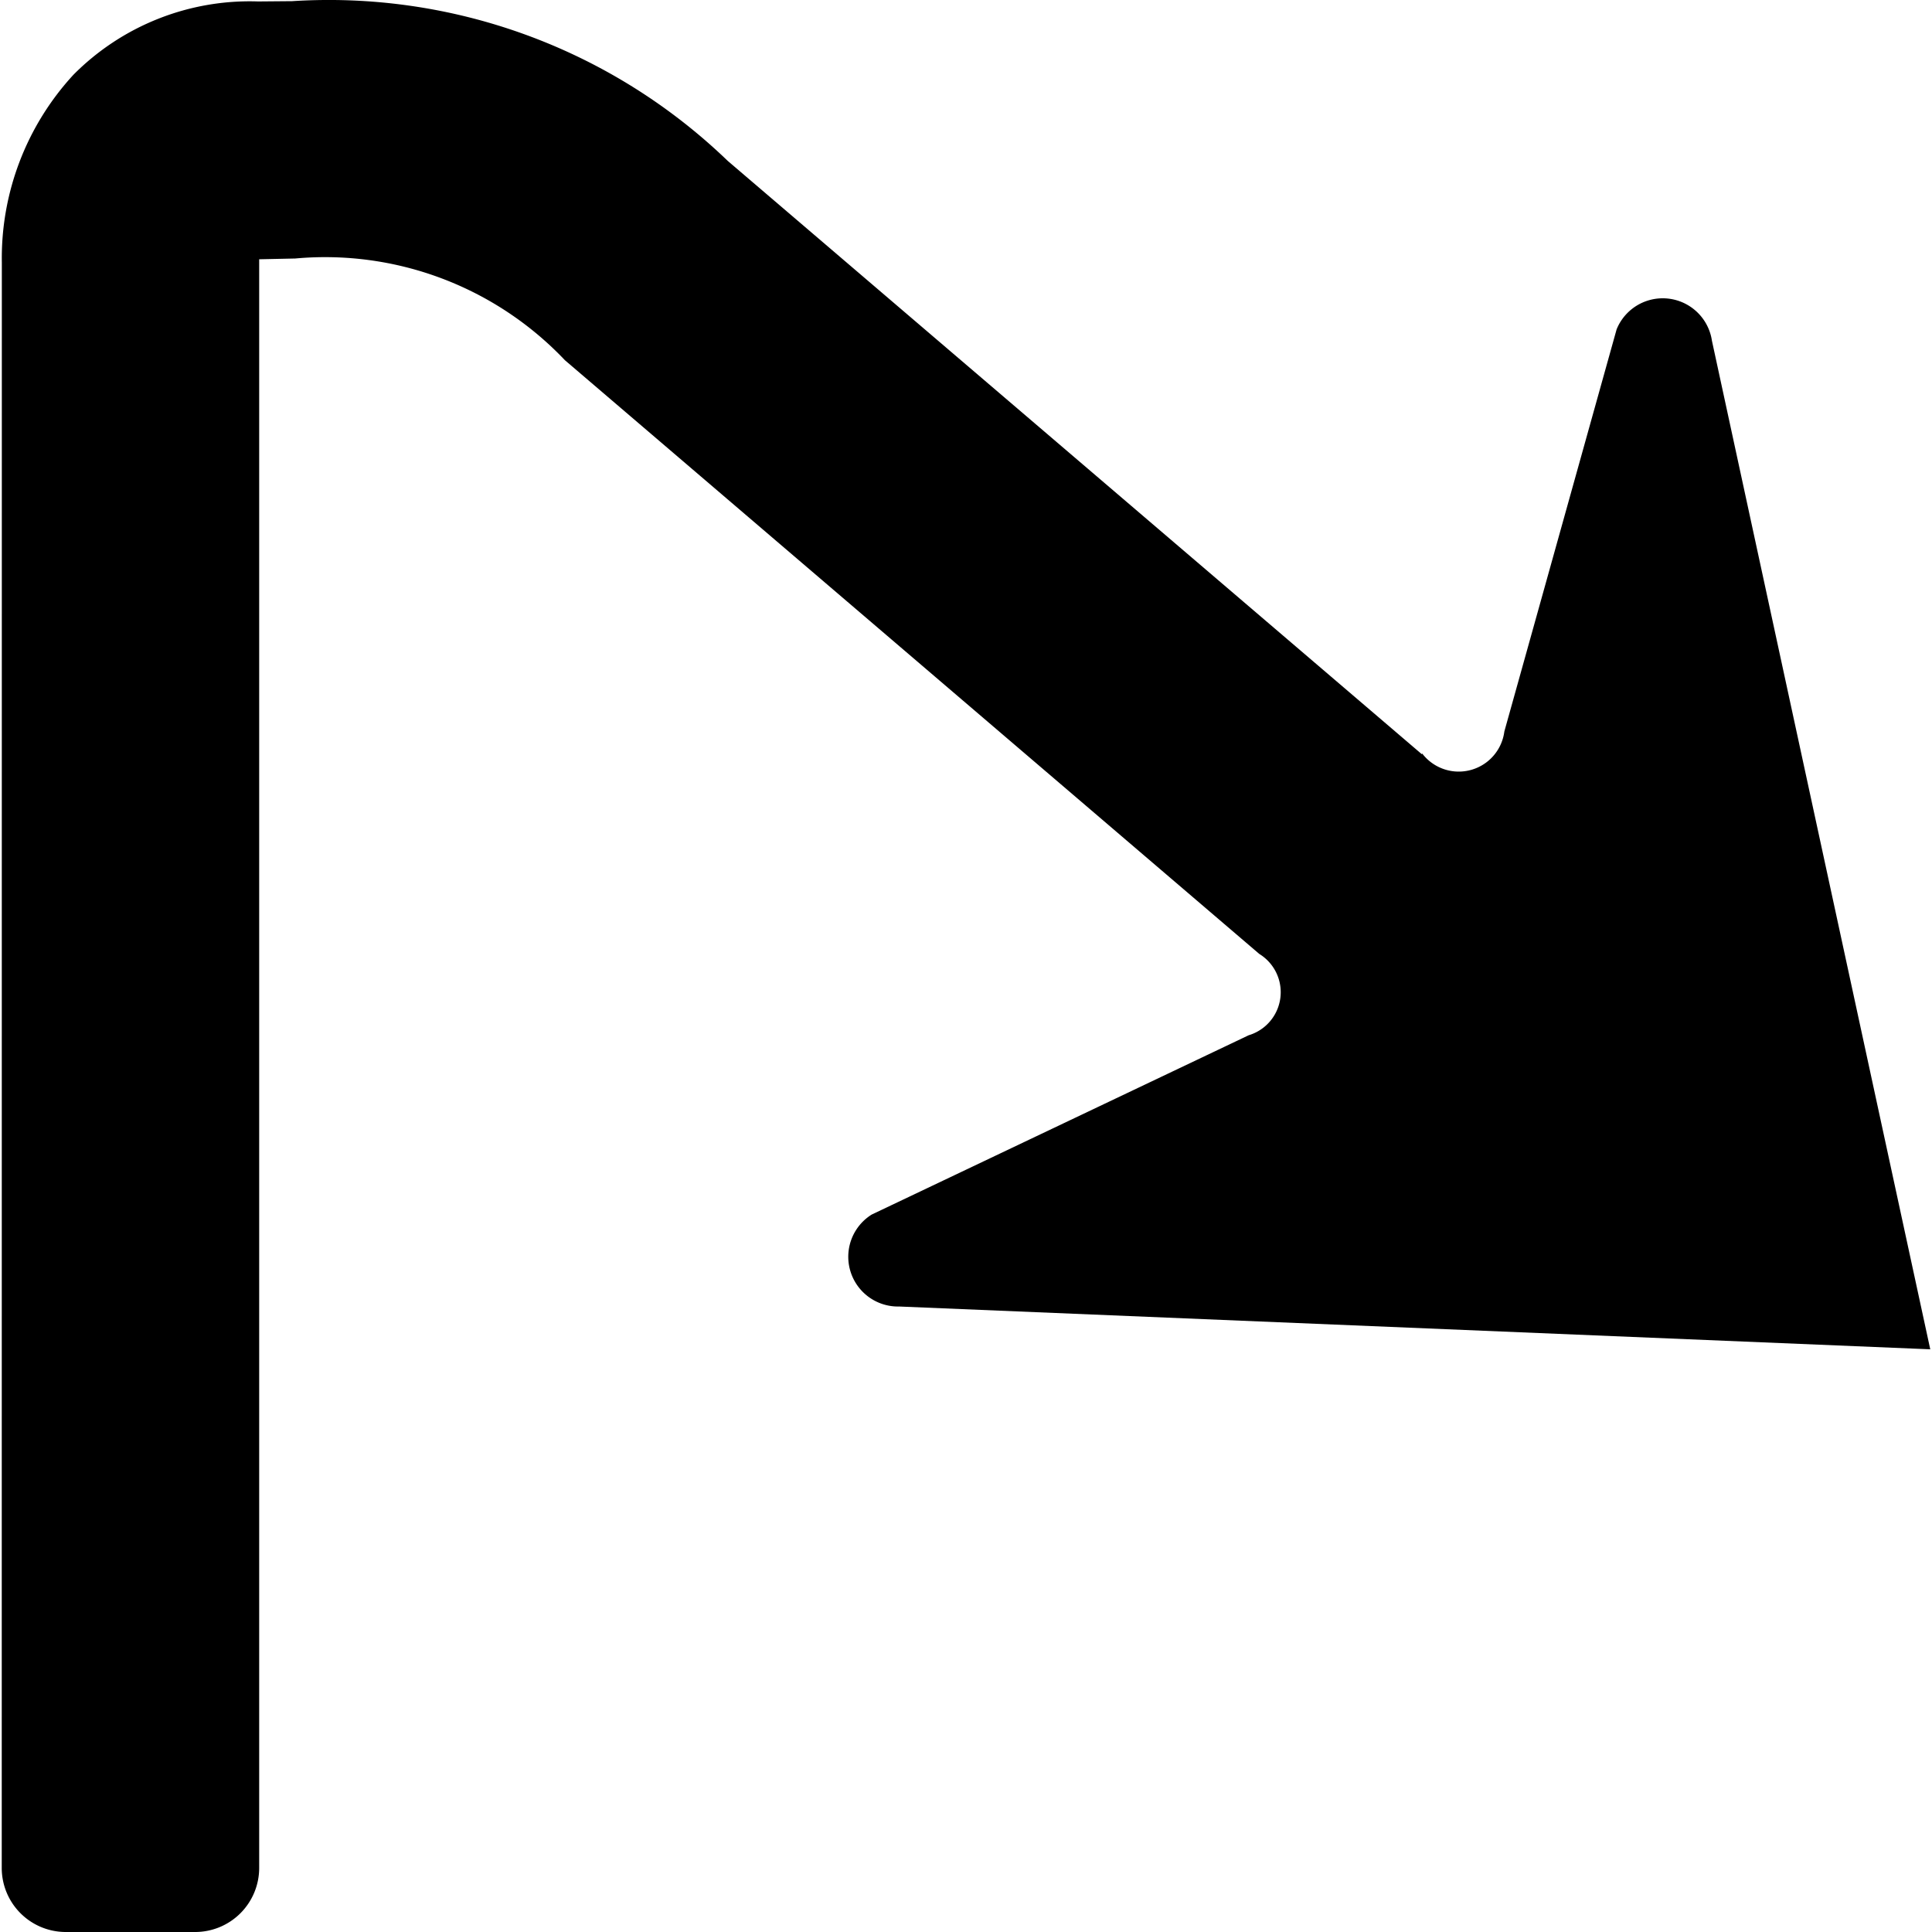 <?xml version="1.0" encoding="UTF-8" standalone="no"?>
<svg
   xmlns:dc="http://purl.org/dc/elements/1.1/"
   xmlns:cc="http://creativecommons.org/ns#"
   xmlns:rdf="http://www.w3.org/1999/02/22-rdf-syntax-ns#"
   xmlns:svg="http://www.w3.org/2000/svg"
   xmlns="http://www.w3.org/2000/svg"
   xmlns:sodipodi="http://sodipodi.sourceforge.net/DTD/sodipodi-0.dtd"
   xmlns:inkscape="http://www.inkscape.org/namespaces/inkscape"
   inkscape:version="1.0 (4035a4fb49, 2020-05-01)"
   sodipodi:docname="new_name_sharp_right.svg"
   version="1.1"
   viewBox="0 0 20 20"
   height="20"
   width="20"
   data-name="WORKING ICONS"
   id="WORKING_ICONS">
  <defs
     id="defs9" />
  <sodipodi:namedview
     inkscape:current-layer="WORKING_ICONS"
     inkscape:window-maximized="1"
     inkscape:window-y="22"
     inkscape:window-x="-8"
     inkscape:cy="13.406497"
     inkscape:cx="13.365628"
     inkscape:zoom="21.5"
     showgrid="false"
     id="namedview7"
     inkscape:window-height="1027"
     inkscape:window-width="1920"
     inkscape:pageshadow="2"
     inkscape:pageopacity="0"
     guidetolerance="10"
     gridtolerance="10"
     objecttolerance="10"
     borderopacity="1"
     bordercolor="#666666"
     pagecolor="#ffffff" />
  <title
     id="title2">direction</title>
  <path
     style="stroke-width:1.332"
     id="path4"
     d="M 0.682,20 A 0.663,0.663 0 0 1 0.018,19.337 L 0.019,2.719 a 2.801,2.801 0 0 1 0.742,-1.946 2.571,2.571 0 0 1 1.911,-0.758 l 0.352,-0.003 A 5.951,5.951 0 0 1 7.534,1.666 l 7.184,6.141 0.005,-0.006 a 0.476,0.476 0 0 0 0.85,-0.229 l 1.162,-4.162 a 0.515,0.515 0 0 1 0.987,0.118 L 19.982,13.968 9.309,13.525 A 0.515,0.515 0 0 1 9.024,12.573 l 3.902,-1.856 A 0.465,0.465 0 0 0 13.036,9.875 L 5.848,3.729 A 3.421,3.421 0 0 0 3.056,2.676 l -0.373,0.008 V 19.337 A 0.663,0.663 0 0 1 2.02,20 Z"
     fill="#000000" />
</svg>
